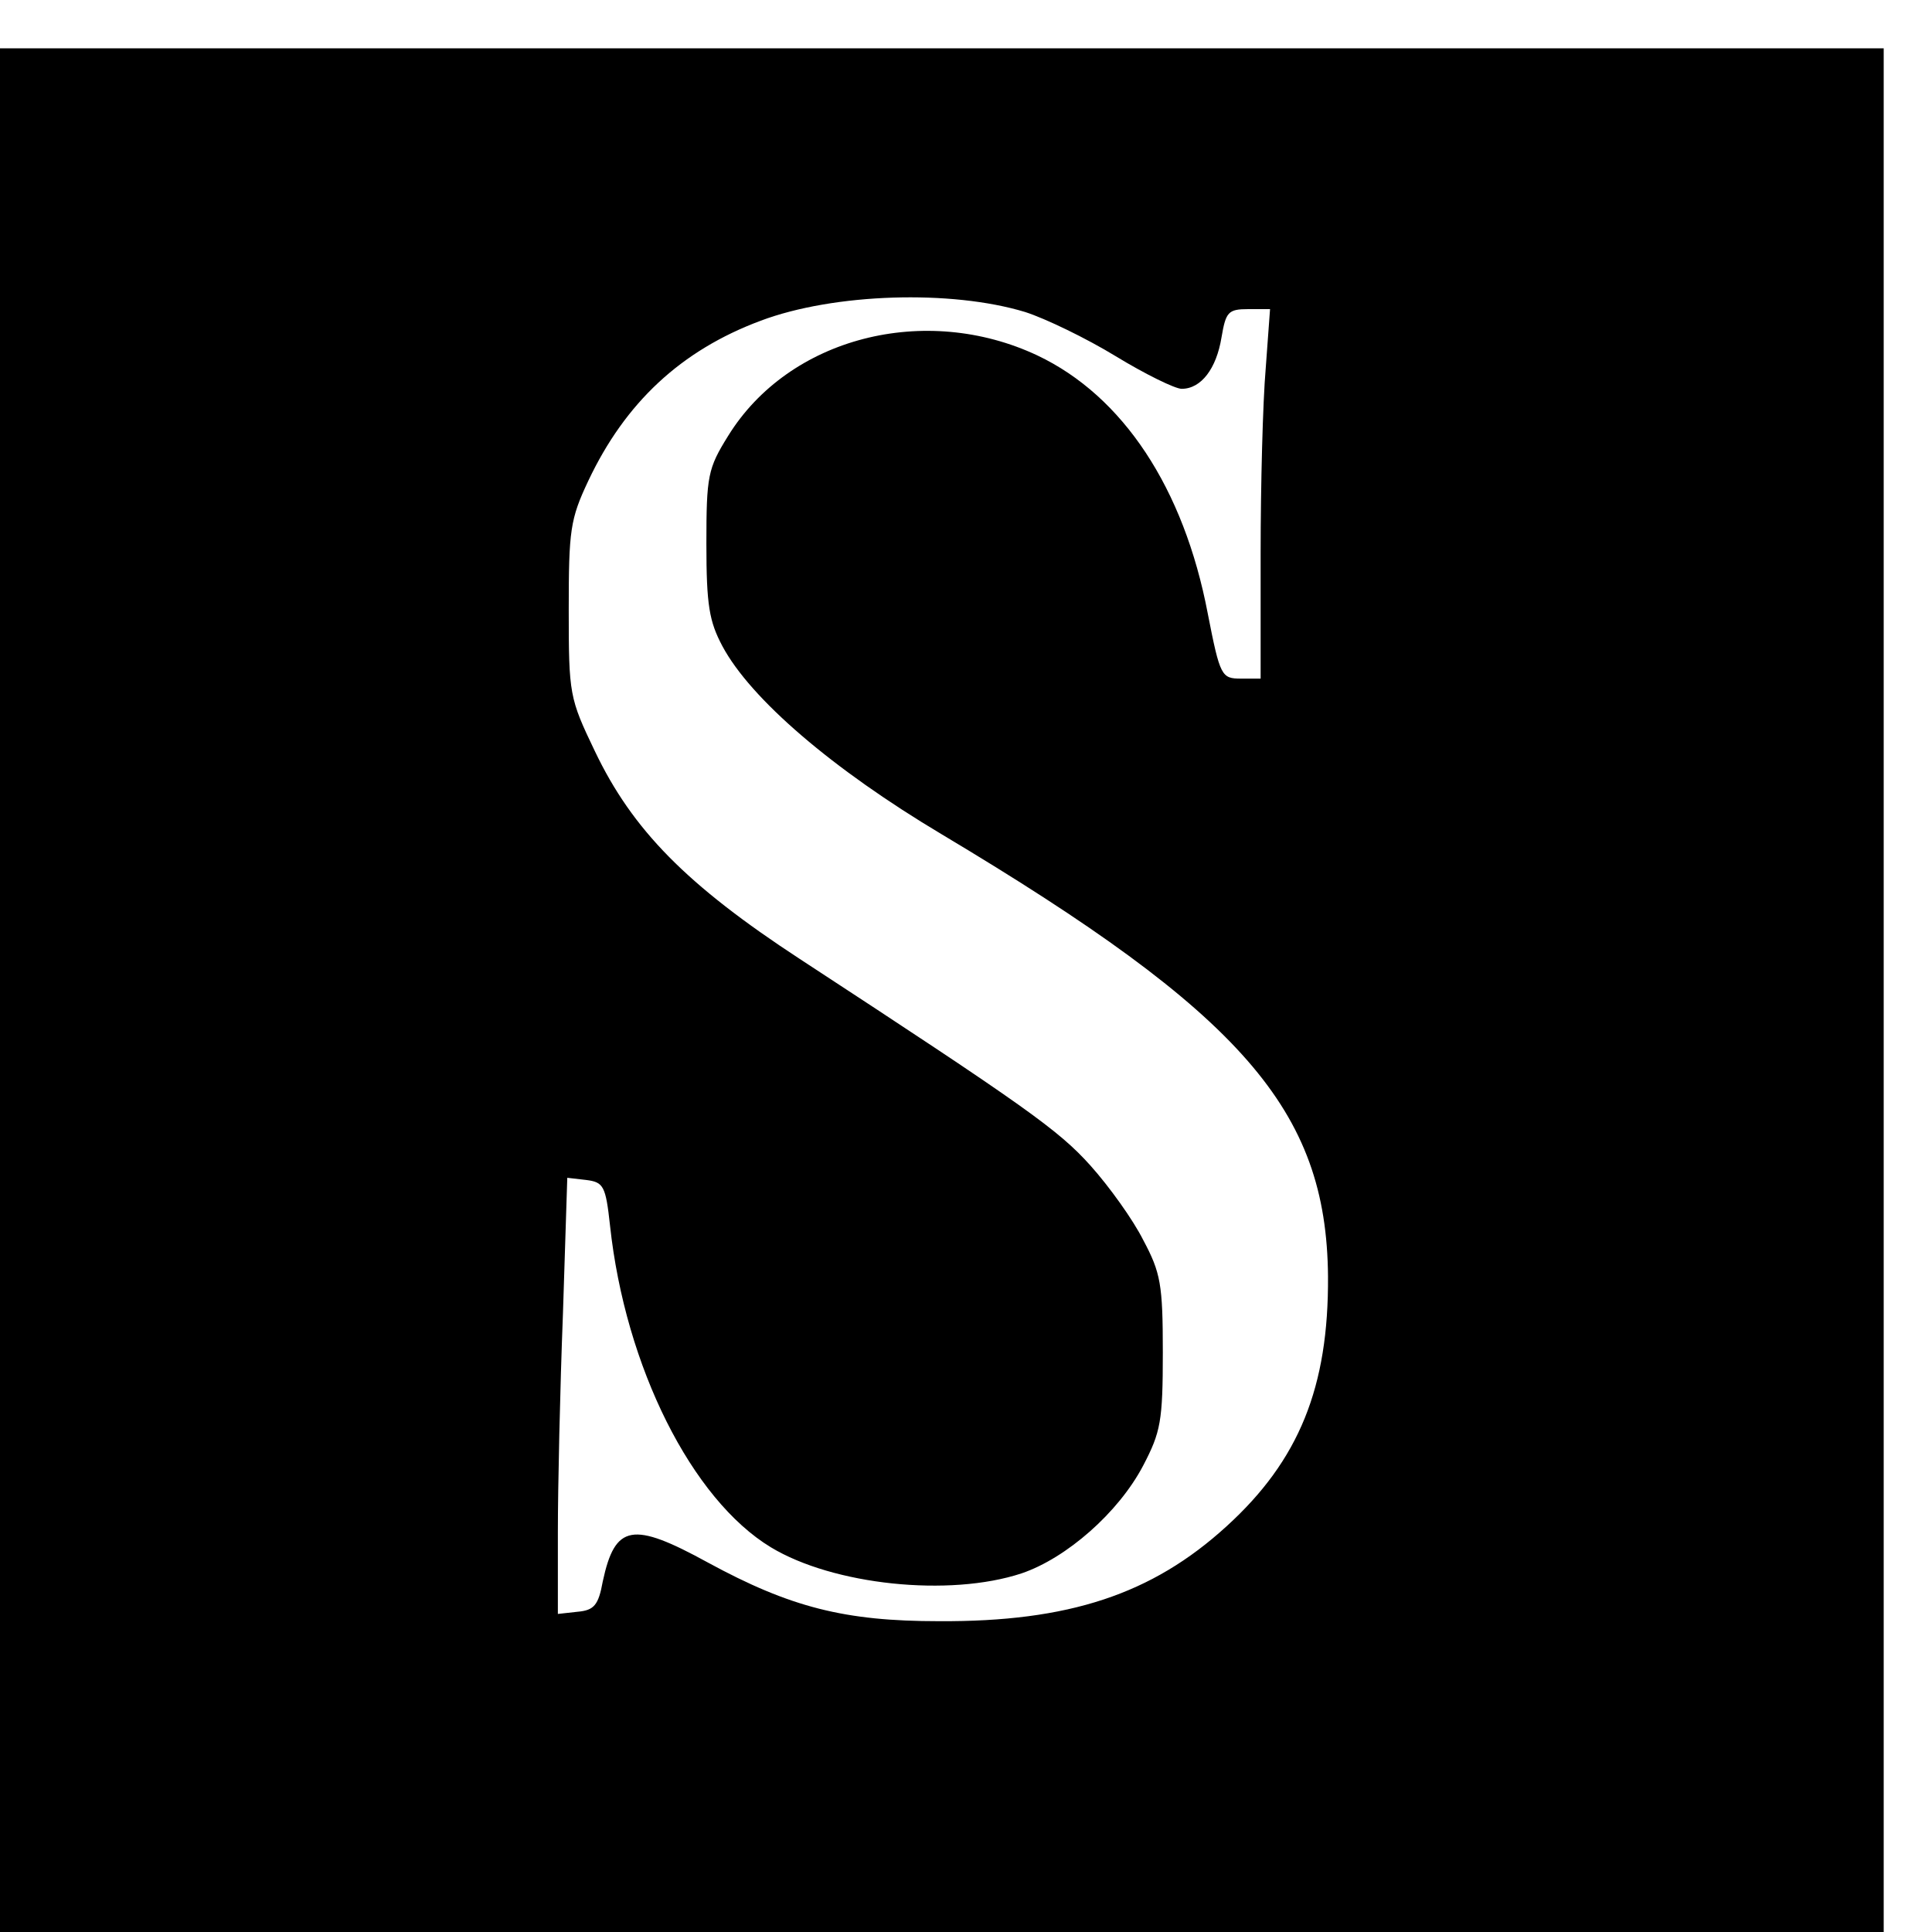 <?xml version="1.0" standalone="no"?>
<!DOCTYPE svg PUBLIC "-//W3C//DTD SVG 20010904//EN"
 "http://www.w3.org/TR/2001/REC-SVG-20010904/DTD/svg10.dtd">
<svg version="1.0" xmlns="http://www.w3.org/2000/svg"
 width="16pt" height="16pt" viewBox="0 0 16 16"
 preserveAspectRatio="xMidYMid meet">
<g transform="translate(0,16) scale(0.006,-0.006)"
fill="#000000" stroke="none">
<path d="M0 1300 l0 -1300 1300 0 1300 0 0 1300 0 1300 -1300 0 -1300 0 0
-1300z m1415 936 c28 -9 84 -36 125 -61 41 -25 82 -45 91 -45 27 0 48 28 55
71 6 35 9 39 37 39 l30 0 -6 -82 c-4 -46 -7 -161 -7 -255 l0 -173 -27 0 c-27
0 -29 3 -46 90 -33 173 -117 300 -235 356 -155 73 -343 25 -427 -111 -28 -45
-30 -55 -30 -149 0 -85 4 -107 22 -141 39 -73 152 -170 303 -260 415 -248 531
-380 533 -610 1 -153 -40 -254 -140 -345 -103 -94 -218 -132 -397 -131 -130 0
-205 19 -319 81 -104 57 -128 53 -145 -26 -6 -33 -12 -40 -35 -42 l-27 -3 0
113 c0 62 3 198 7 301 l6 188 26 -3 c24 -3 27 -8 33 -63 21 -195 113 -378 222
-444 86 -52 246 -69 346 -36 62 21 134 84 168 149 24 46 27 61 27 156 0 94 -3
110 -27 155 -14 28 -47 74 -73 103 -44 49 -89 81 -401 285 -156 102 -231 178
-283 287 -35 73 -36 78 -36 195 0 110 2 125 27 178 51 108 128 180 238 221
101 38 263 43 365 12z"/>
</g>
</svg>
